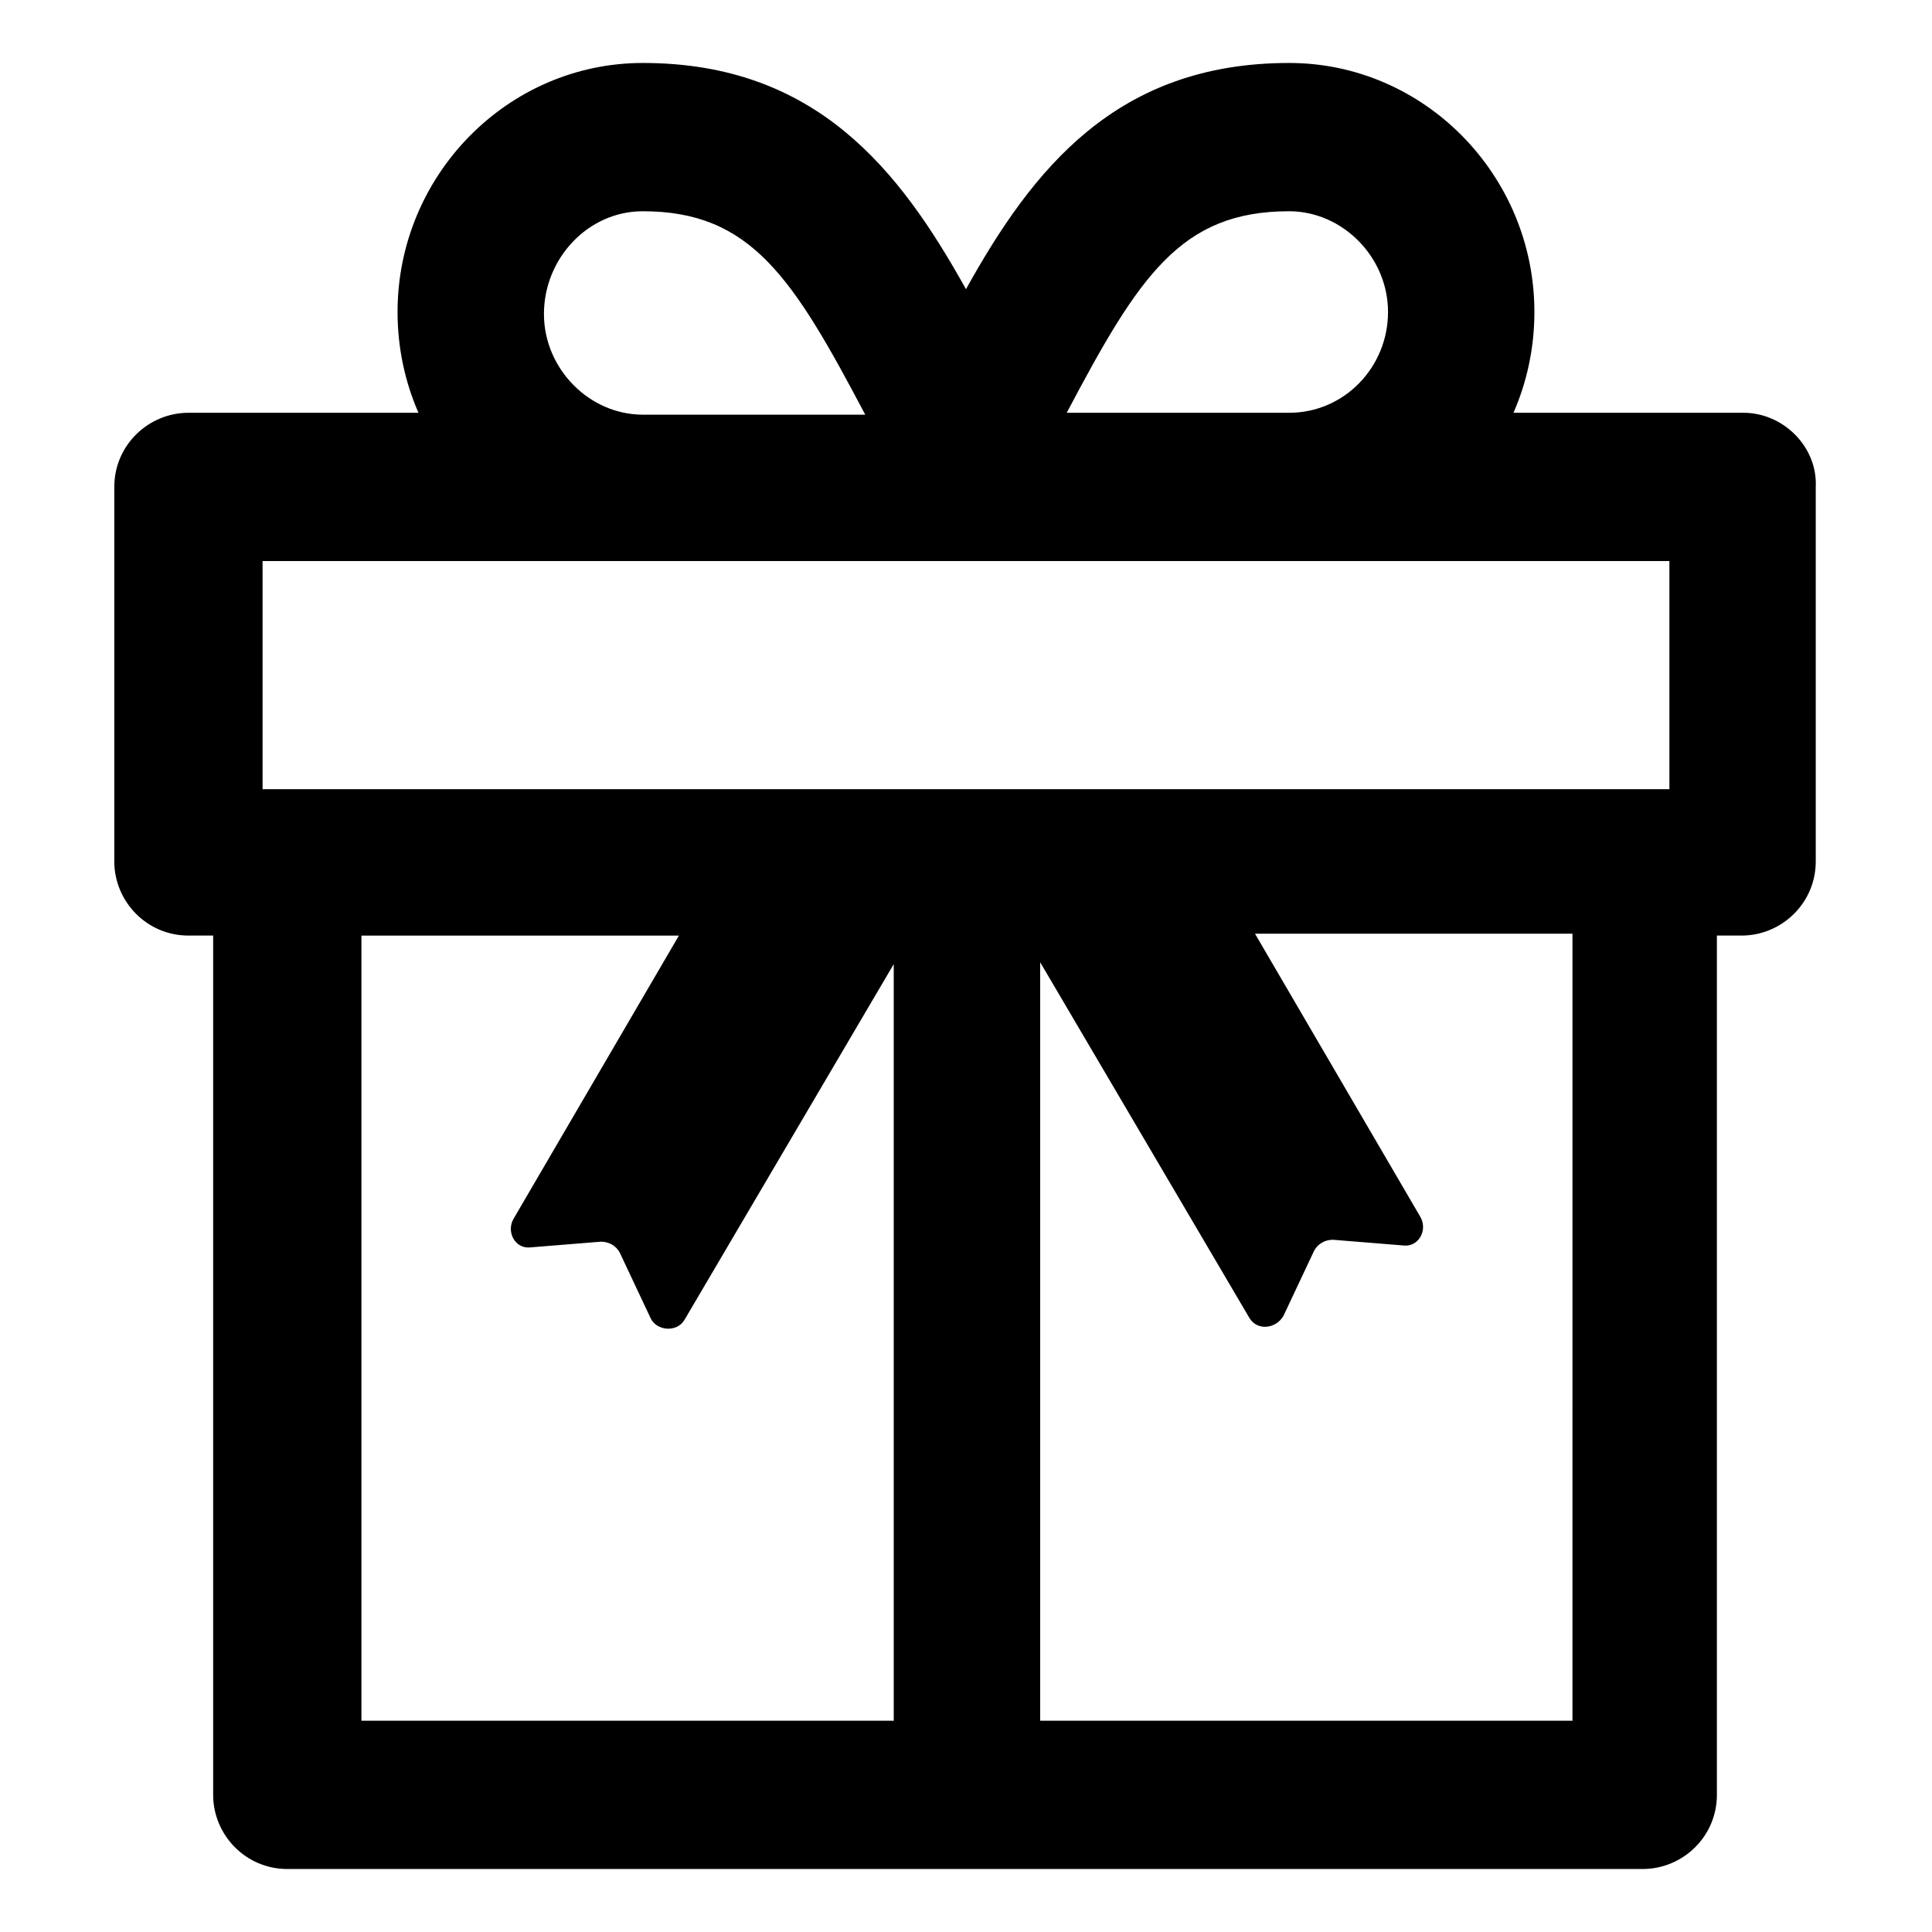 <?xml version="1.0" encoding="UTF-8"?>
<!-- The Best Svg Icon site in the world: iconSvg.co, Visit us! https://iconsvg.co -->
<svg fill="#000000" width="800px" height="800px" version="1.1" viewBox="144 144 512 512" xmlns="http://www.w3.org/2000/svg">
 <path d="m606.05 253.39h-60.961c3.527-8.062 5.543-17.129 5.543-26.703 0-36.273-29.223-66-64.992-66-45.848 0-68.016 28.215-85.648 59.953-17.633-31.738-39.797-59.953-85.645-59.953-35.77 0-64.992 29.727-64.992 66 0 9.574 2.016 18.641 5.543 26.703h-60.961c-10.578 0-19.648 8.566-19.648 19.648v99.25c0 10.578 8.566 19.648 19.648 19.648h6.551v227.72c0 10.578 8.566 19.648 19.648 19.648h359.21c10.578 0 19.648-8.566 19.648-19.648v-227.72h6.551c10.578 0 19.648-8.566 19.648-19.648v-99.25c0.504-10.582-8.566-19.648-19.148-19.648zm-120.41-53.406c14.105 0 26.199 12.09 26.199 26.703 0 14.609-11.586 26.703-26.199 26.703h-58.945c19.145-36.273 30.23-53.406 58.945-53.406zm-171.29 0c28.719 0 39.801 17.633 58.945 53.906l-58.945 0.004c-14.105 0-26.199-12.09-26.199-26.703 0-14.609 11.59-27.207 26.199-27.207zm66 400.03h-140.57v-208.07h84.137l-43.832 75.066c-2.016 3.527 0.504 8.062 4.535 7.559l18.641-1.512c2.016 0 4.031 1.008 5.039 3.023l8.062 17.129c1.512 3.527 7.055 4.031 9.07 0.504l55.418-94.211v200.52zm179.86 0h-140.56v-201.02l55.418 94.211c2.016 3.527 7.055 3.023 9.07-0.504l8.062-17.129c1.008-2.016 3.023-3.023 5.039-3.023l18.641 1.512c4.031 0.504 6.551-4.031 4.535-7.559l-43.832-75.066h84.137l-0.004 208.58zm26.195-246.87h-372.82v-60.457h372.82z"/>
</svg>